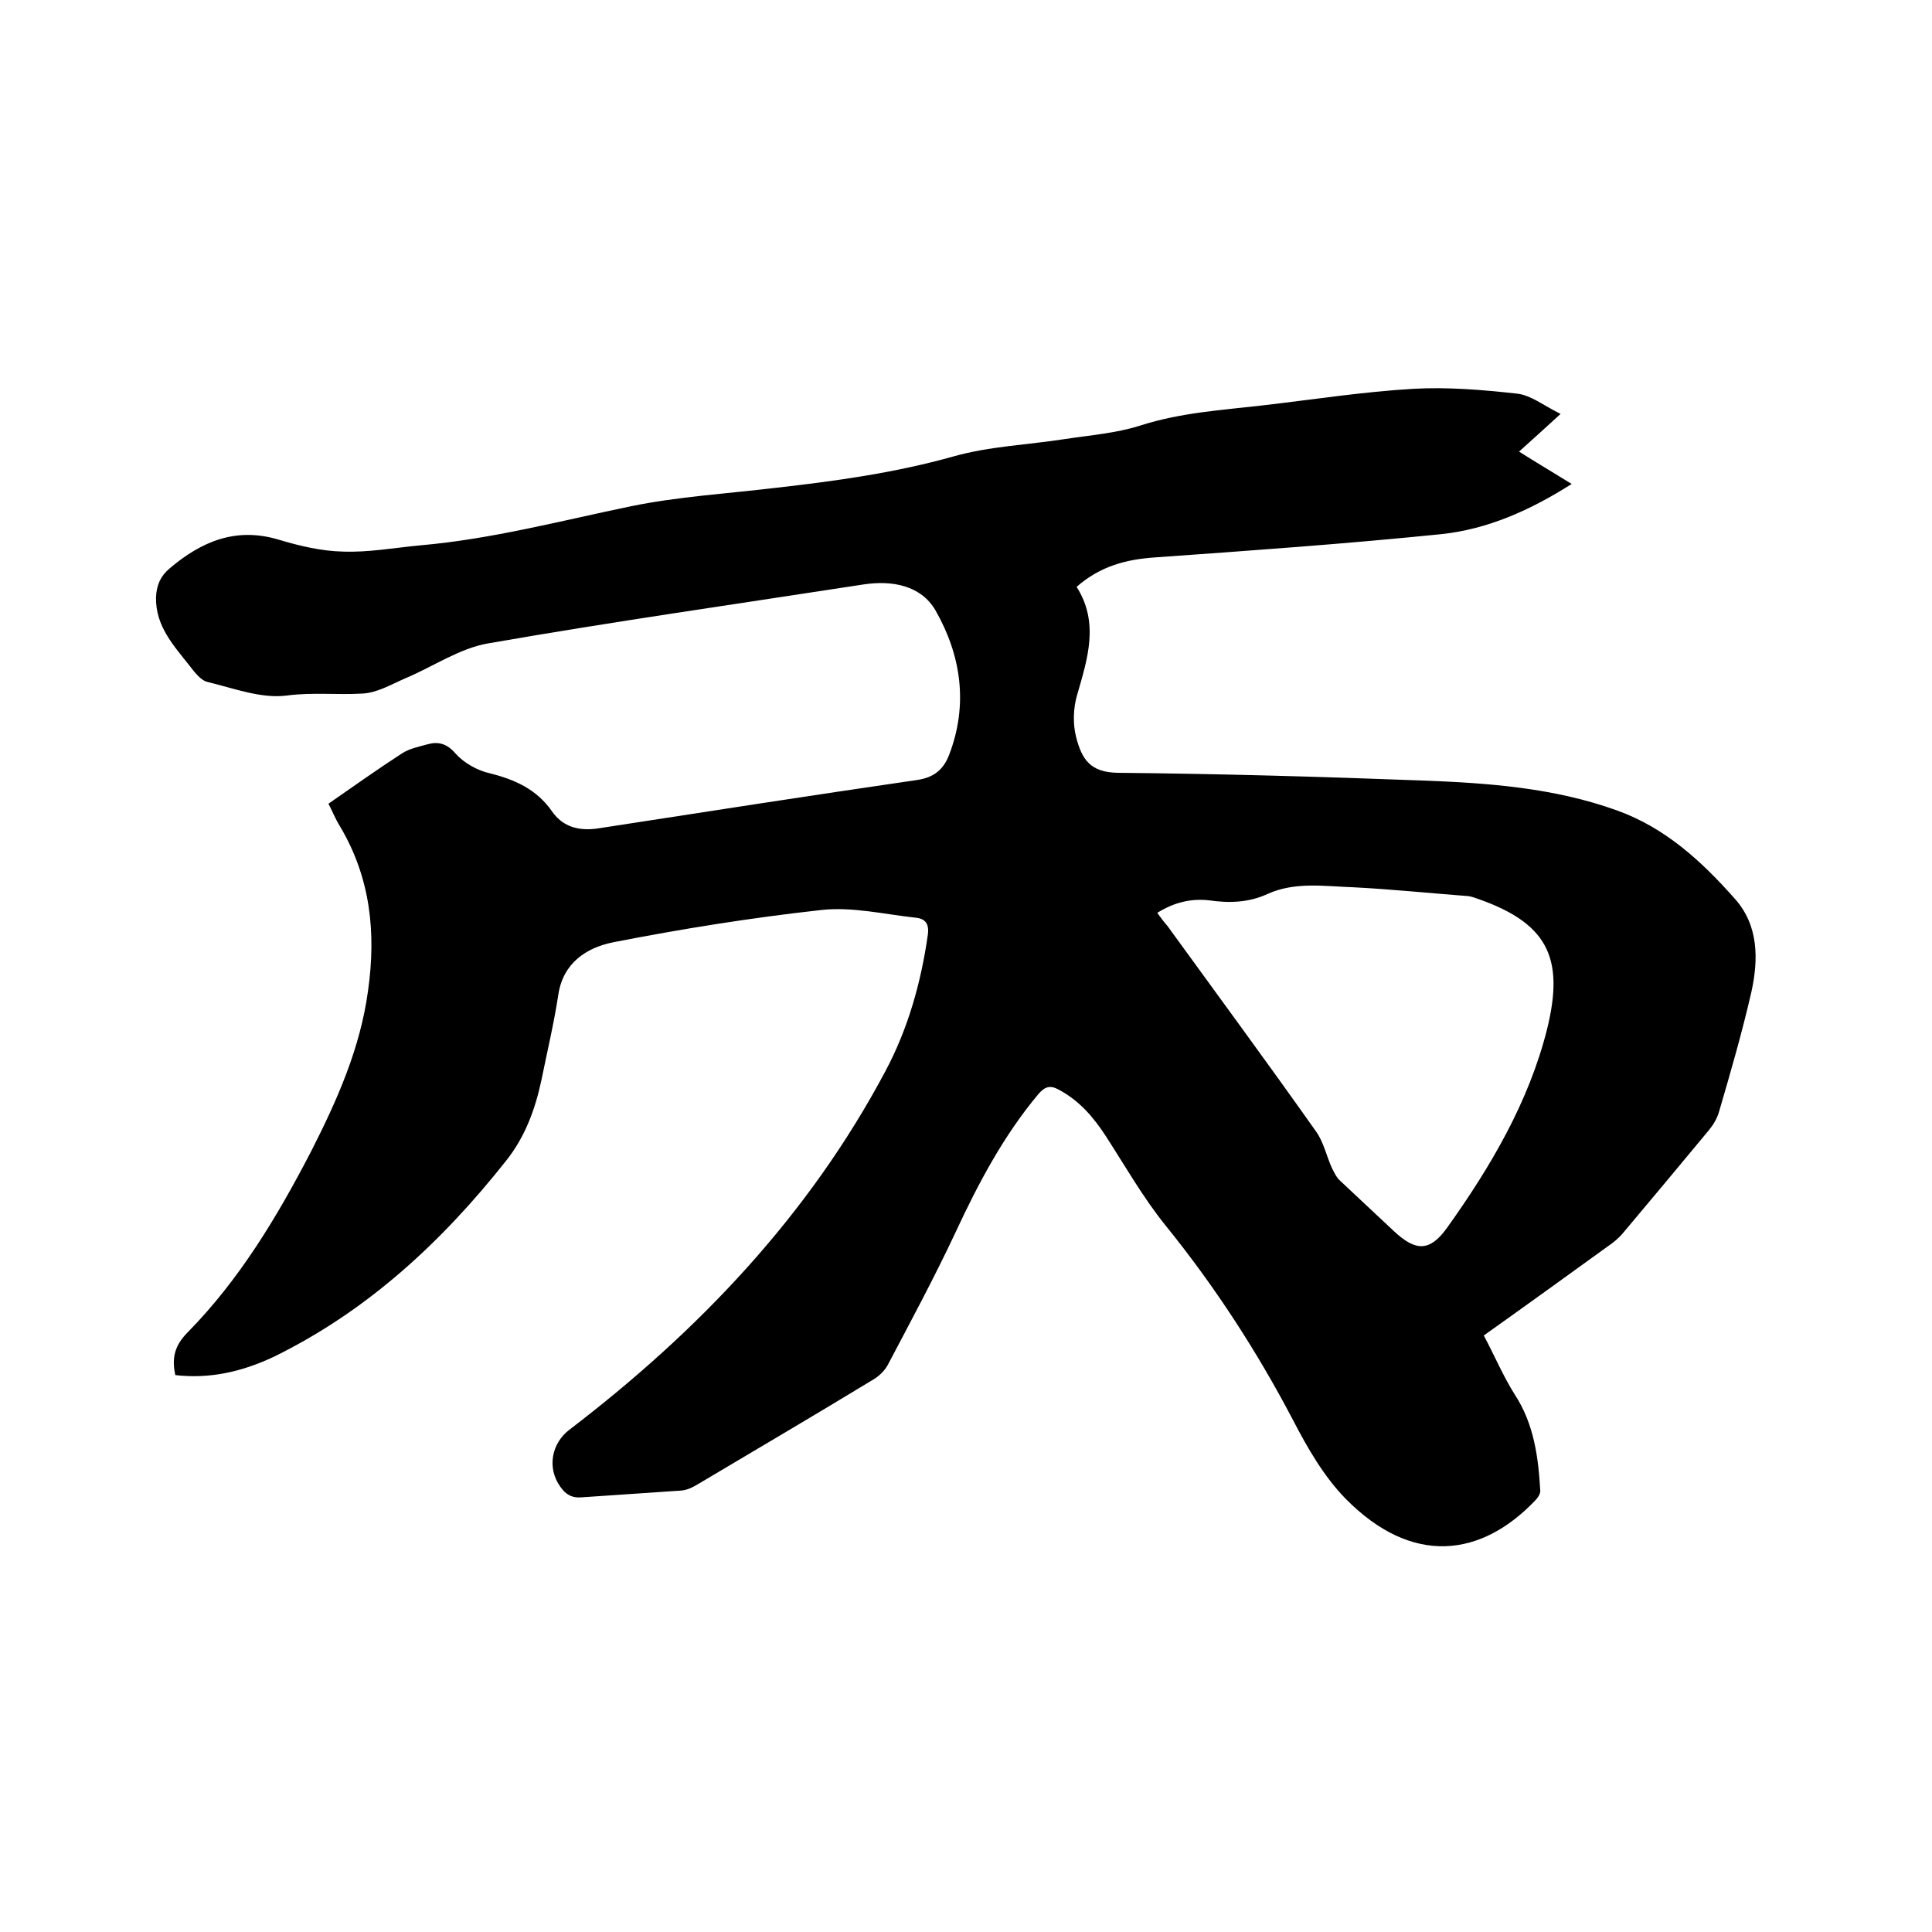 <svg enable-background="new 0 0 400 400" viewBox="0 0 400 400" xmlns="http://www.w3.org/2000/svg"><path d="m36.3 284.7c-.8-3.6-.1-6.2 2.6-8.9 10.7-10.9 18.5-23.9 25.5-37.4 5.4-10.6 10.2-21.4 11.8-33.3 1.7-12 .5-23.4-5.8-34-1-1.6-1.7-3.4-2.4-4.7 5.2-3.6 10.1-7.1 15.2-10.4 1.5-1 3.5-1.4 5.3-1.9 2.2-.6 4-.2 5.8 1.9 1.8 2 4.5 3.5 7.1 4.1 5.2 1.3 9.7 3.3 12.9 7.9 2.3 3.3 5.7 4.1 9.6 3.5 22-3.4 43.9-6.8 65.9-10 3.5-.5 5.5-2.1 6.7-5.2 4-10.4 2.5-20.6-2.8-29.9-3-5.2-9-6.3-14.9-5.4-25.9 4-51.9 7.7-77.7 12.2-5.9 1-11.4 4.8-17.1 7.2-3 1.3-6 3.1-9.1 3.2-5.1.3-10.2-.3-15.5.4s-11-1.5-16.4-2.8c-1.4-.3-2.7-2-3.7-3.3-3.3-4.2-7.1-8.2-7-14.2.1-2.5.9-4.4 2.8-6 6.6-5.6 13.7-8.6 22.5-6 4.3 1.3 8.9 2.4 13.4 2.5 5.3.2 10.7-.8 16.1-1.3 14.8-1.3 29.1-5.1 43.6-8.1 9.8-2 19.9-2.6 29.9-3.8 12.4-1.4 24.7-3.1 36.8-6.5 7.4-2.1 15.4-2.4 23.1-3.6 5.2-.8 10.6-1.2 15.6-2.8 8.4-2.7 17-3.2 25.6-4.2 10.3-1.2 20.6-2.8 30.9-3.4 7.1-.4 14.3.2 21.5 1 2.8.3 5.4 2.4 9 4.2-3.3 3-5.8 5.3-8.6 7.8 3.8 2.4 7.2 4.4 10.9 6.7-8.5 5.4-17.4 9.4-27.1 10.4-19.7 2-39.4 3.4-59.1 4.8-6 .4-11.4 1.8-16.3 6.1 4.7 7.4 2.3 14.8.1 22.4-.8 2.7-.9 6-.2 8.7 1.2 4.7 3 7.3 8.6 7.4 21 .2 42.1.8 63.1 1.6 13.6.5 27.3 1.5 40.3 6.2 10 3.6 17.5 10.5 24.4 18.3 4.9 5.5 4.9 12.5 3.4 19.3-1.9 8.3-4.3 16.6-6.7 24.8-.4 1.4-1.2 2.7-2.1 3.8-5.9 7.1-11.8 14.2-17.7 21.2-.9 1.1-2.1 2.1-3.3 2.9-8.3 6-16.6 12-25.6 18.4 2.2 4.1 4 8.4 6.4 12.2 4 6.1 4.9 13 5.3 20 0 .6-.5 1.4-1 1.9-11.2 11.8-25.5 13.7-39.3-.3-4.5-4.6-7.9-10.5-10.9-16.3-7.5-14.3-16.2-27.7-26.4-40.3-4.6-5.7-8.3-12.2-12.3-18.4-2.6-4-5.5-7.4-9.8-9.7-1.8-1-2.9-.6-4.2.9-7.2 8.6-12.4 18.4-17.1 28.5-4.4 9.4-9.3 18.5-14.1 27.6-.7 1.3-2 2.5-3.3 3.2-12 7.3-24.1 14.4-36.2 21.6-1 .6-2.1 1.1-3.2 1.2-6.9.5-13.7.9-20.6 1.4-2.1.2-3.4-.6-4.5-2.2-2.8-3.9-1.8-9 1.9-11.8 26.7-20.4 49.5-44.3 65.4-74.2 4.7-8.8 7.4-18.4 8.8-28.3.3-2.2-.5-3.3-2.5-3.5-6.5-.7-13.1-2.3-19.5-1.6-14.5 1.6-28.9 3.9-43.2 6.7-5.4 1.1-10.3 4.2-11.3 10.8-.9 5.9-2.3 11.8-3.5 17.7-1.3 6.1-3.4 11.8-7.3 16.7-13.3 16.8-28.7 31.1-48.1 40.6-6.8 3.2-13.4 4.6-20.4 3.8zm203.3-95.7c.8 1.1 1.4 1.9 2.1 2.7 10.3 14.2 20.7 28.3 30.8 42.6 1.5 2.1 2.1 4.9 3.2 7.4.5 1 1 2.1 1.8 2.8 3.7 3.5 7.4 6.9 11.1 10.4 4.5 4.2 7.4 4.3 11-.7 9-12.6 16.9-26 20.7-41.1 3.7-15 .1-22.3-15.5-27.4-.4-.1-.8-.2-1.2-.2-7.8-.6-15.6-1.4-23.4-1.8-6-.2-12.1-1.2-17.8 1.4-3.9 1.8-8 1.9-12.1 1.3-3.7-.4-7.2.4-10.7 2.6z"/></svg>